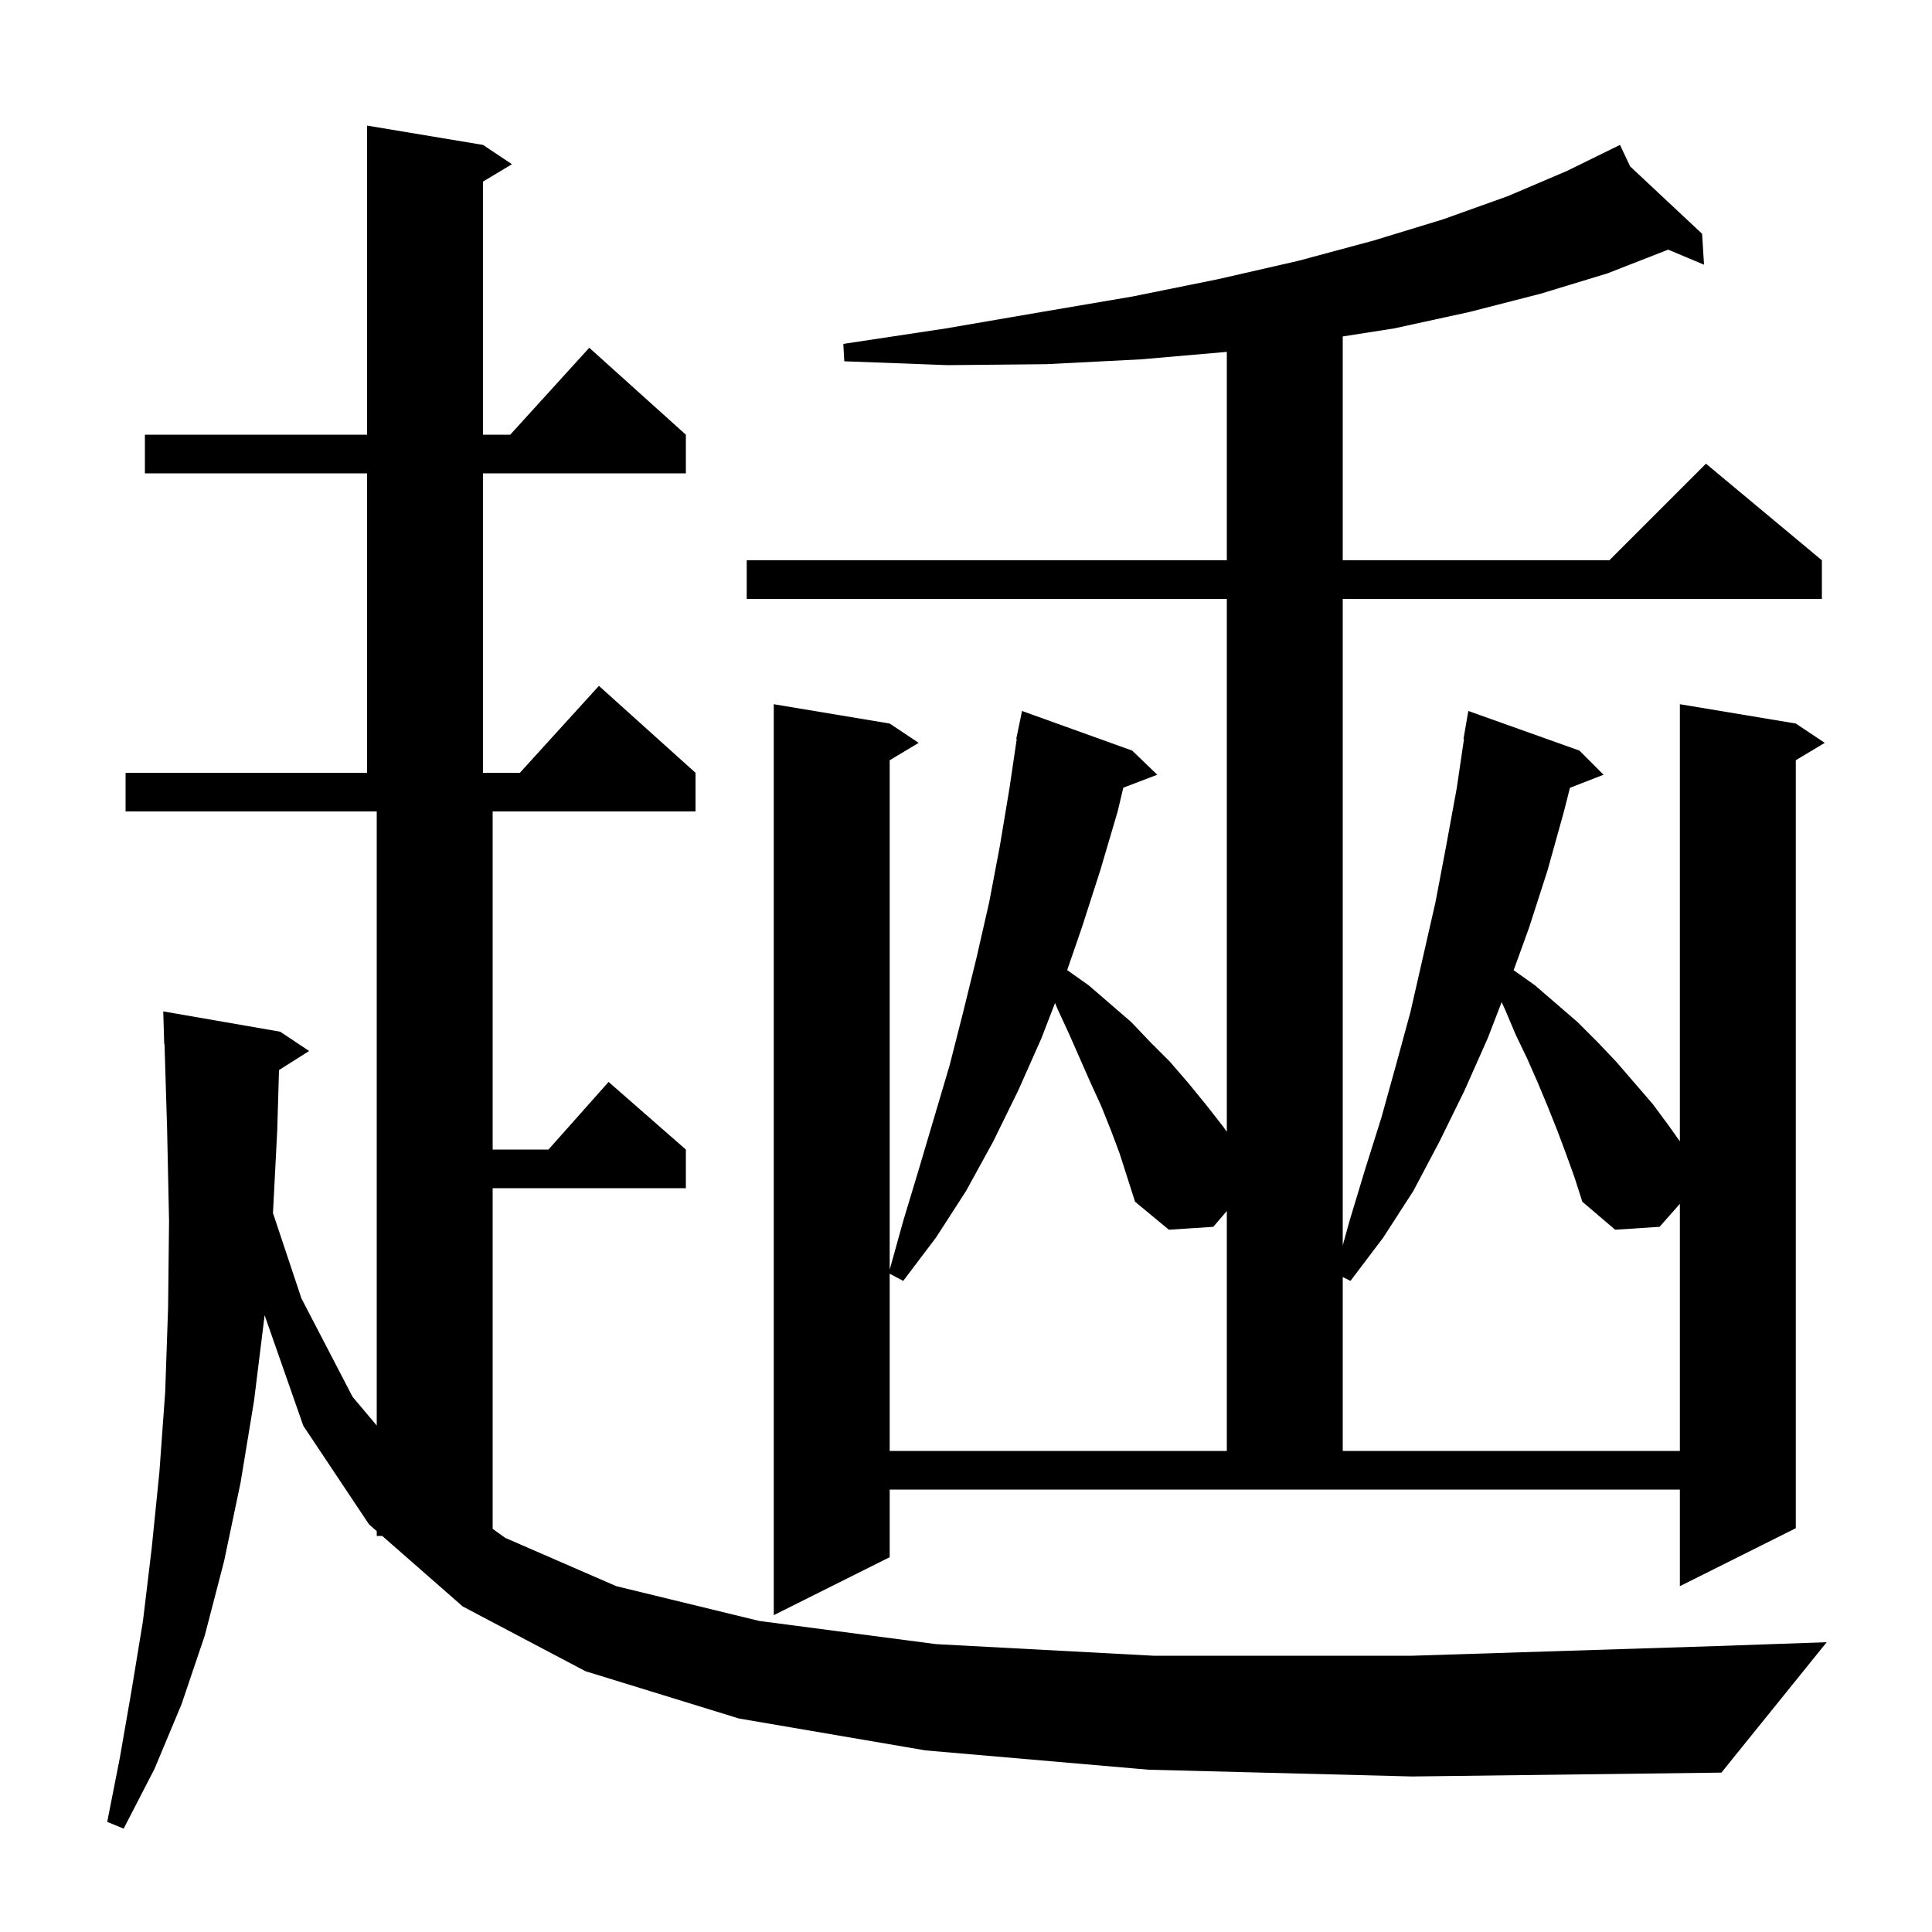 <svg xmlns="http://www.w3.org/2000/svg" xmlns:xlink="http://www.w3.org/1999/xlink" version="1.1" baseProfile="full" viewBox="0 0 200 200" width="200" height="200">
<g fill="black">
<path d="M 118.9 183.2 L 95.8 181.2 L 76.5 177.9 L 60.6 173.0 L 47.9 166.3 L 39.569 159.0 L 39.0 159.0 L 39.0 158.501 L 38.2 157.8 L 31.4 147.6 L 27.393 136.153 L 26.3 145.0 L 24.9 153.5 L 23.2 161.6 L 21.2 169.3 L 18.8 176.4 L 16.0 183.1 L 12.8 189.3 L 11.1 188.6 L 12.4 182.0 L 13.6 175.1 L 14.8 167.8 L 15.7 160.3 L 16.5 152.4 L 17.1 144.1 L 17.4 135.4 L 17.5 126.4 L 17.3 116.9 L 17.031 108.097 L 17.0 108.1 L 16.9 104.7 L 29.0 106.8 L 32.0 108.8 L 28.883 110.772 L 28.7 117.0 L 28.258 125.574 L 31.2 134.4 L 36.5 144.6 L 39.0 147.571 L 39.0 84.0 L 13.0 84.0 L 13.0 80.0 L 38.0 80.0 L 38.0 49.0 L 15.0 49.0 L 15.0 45.0 L 38.0 45.0 L 38.0 13.0 L 50.0 15.0 L 53.0 17.0 L 50.0 18.8 L 50.0 45.0 L 52.818 45.0 L 61.0 36.0 L 71.0 45.0 L 71.0 49.0 L 50.0 49.0 L 50.0 80.0 L 53.818 80.0 L 62.0 71.0 L 72.0 80.0 L 72.0 84.0 L 51.0 84.0 L 51.0 119.0 L 56.778 119.0 L 63.0 112.0 L 71.0 119.0 L 71.0 123.0 L 51.0 123.0 L 51.0 158.265 L 52.3 159.2 L 63.8 164.2 L 78.6 167.8 L 96.9 170.2 L 119.4 171.4 L 146.2 171.4 L 177.7 170.4 L 189.1 170.0 L 178.2 183.5 L 146.2 183.9 Z M 92.1 161.2 L 80.1 167.2 L 80.1 72.9 L 92.1 74.9 L 95.1 76.9 L 92.1 78.7 L 92.1 131.44 L 93.5 126.4 L 95.1 121.1 L 98.3 110.3 L 99.7 104.8 L 101.1 99.1 L 102.4 93.4 L 103.5 87.6 L 104.5 81.6 L 105.252 76.505 L 105.2 76.5 L 105.383 75.616 L 105.4 75.5 L 105.407 75.501 L 105.8 73.6 L 117.2 77.7 L 119.8 80.2 L 116.285 81.542 L 115.7 84.0 L 113.9 90.1 L 112.0 96.0 L 110.475 100.424 L 112.7 102.0 L 117.1 105.8 L 119.1 107.9 L 121.1 109.9 L 123.0 112.1 L 124.8 114.3 L 126.6 116.6 L 127.0 117.165 L 127.0 62.0 L 77.3 62.0 L 77.3 58.0 L 127.0 58.0 L 127.0 36.426 L 118.1 37.2 L 108.3 37.7 L 98.1 37.8 L 87.4 37.4 L 87.3 35.6 L 97.9 34.0 L 107.8 32.3 L 117.2 30.7 L 126.1 28.9 L 134.4 27.0 L 142.2 24.9 L 149.4 22.7 L 156.1 20.3 L 162.2 17.7 L 166.819 15.433 L 166.8 15.4 L 166.829 15.427 L 167.7 15.0 L 168.752 17.227 L 176.2 24.2 L 176.4 27.4 L 172.688 25.844 L 166.4 28.3 L 159.5 30.4 L 152.1 32.3 L 144.3 34.0 L 139.0 34.83 L 139.0 58.0 L 166.6 58.0 L 176.6 48.0 L 188.6 58.0 L 188.6 62.0 L 139.0 62.0 L 139.0 128.92 L 139.7 126.4 L 141.3 121.1 L 143.0 115.7 L 144.5 110.3 L 146.0 104.8 L 148.6 93.4 L 149.7 87.6 L 150.8 81.6 L 151.552 76.505 L 151.5 76.5 L 152.0 73.6 L 163.5 77.7 L 166.0 80.2 L 162.522 81.553 L 161.9 84.0 L 160.2 90.1 L 158.3 96.0 L 156.693 100.437 L 158.9 102.0 L 163.3 105.8 L 165.4 107.9 L 167.3 109.9 L 171.1 114.3 L 172.8 116.6 L 173.9 118.153 L 173.9 72.9 L 185.9 74.9 L 188.9 76.9 L 185.9 78.7 L 185.9 158.2 L 173.9 164.2 L 173.9 154.2 L 92.1 154.2 Z M 115.0 117.0 L 114.0 114.5 L 112.9 112.1 L 110.7 107.1 L 109.5 104.5 L 109.217 103.83 L 107.8 107.5 L 105.4 112.9 L 102.8 118.2 L 100.0 123.3 L 96.9 128.1 L 93.5 132.6 L 92.1 131.853 L 92.1 150.2 L 127.0 150.2 L 127.0 125.359 L 125.6 127.0 L 121.0 127.3 L 117.5 124.4 L 115.9 119.4 Z M 162.1 119.4 L 161.2 117.0 L 160.2 114.5 L 159.2 112.1 L 158.1 109.6 L 156.9 107.1 L 155.8 104.5 L 155.45 103.742 L 154.0 107.5 L 151.6 112.9 L 149.0 118.2 L 146.3 123.3 L 143.2 128.1 L 139.8 132.6 L 139.0 132.2 L 139.0 150.2 L 173.9 150.2 L 173.9 124.62 L 171.8 127.0 L 167.2 127.3 L 163.8 124.4 L 163.0 121.9 Z " />
</g>
</svg>
